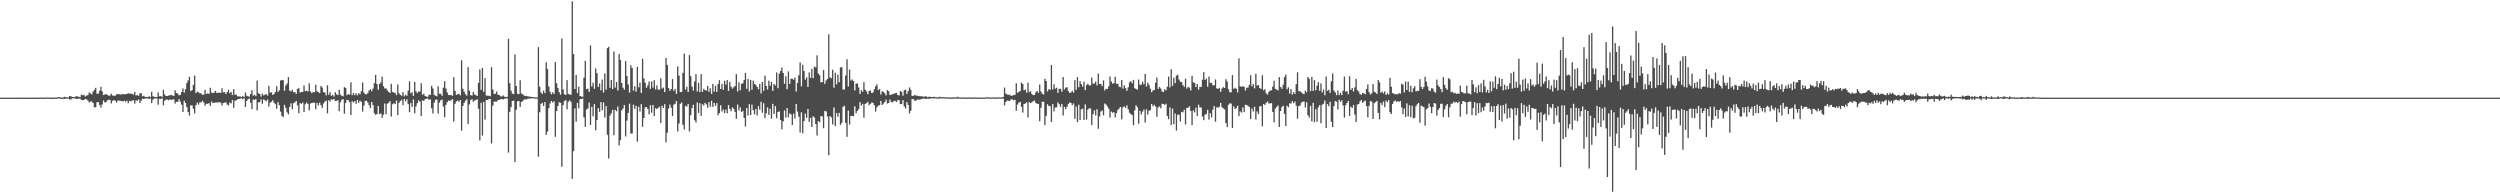 <?xml version="1.0" encoding="UTF-8"?>
<svg xmlns="http://www.w3.org/2000/svg" width="1920" height="150">
  <path d="M0 75.000h1v1.000H0zM1 74.999h1v1.000H1zM2 75.000h1v1.000H2zM3 75.000h1v1.000H3zM4 74.999h1v1.000H4zM5 74.999h1v1.000H5zM6 75.000h1v1.000H6zM7 74.999h1v1.000H7zM8 75.000h1v1.000H8zM9 74.999h1v1.000H9zM10 74.999h1v1.000H10zM11 74.999h1v1.000H11zM12 74.999h1v1.000H12zM13 74.999h1v1.000H13zM14 74.999h1v1.000H14zM15 74.999h1v1.000H15zM16 75.000h1v1.000H16zM17 74.943h1v1.000H17zM18 74.909h1v1.000H18zM19 74.989h1v1.000H19zM20 74.996h1v1.000H20zM21 74.999h1v1.000H21zM22 74.998h1v1.000H22zM23 74.999h1v1.000H23zM24 74.999h1v1.000H24zM25 74.999h1v1.000H25zM26 74.982h1v1.000H26zM27 74.975h1v1.000H27zM28 74.989h1v1.000H28zM29 74.982h1v1.000H29zM30 74.993h1v1.000H30zM31 74.912h1v1.000H31zM32 74.953h1v1.000H32zM33 74.927h1v1.000H33zM34 74.977h1v1.000H34zM35 74.892h1v1.000H35zM36 74.799h1v1.000H36zM37 74.944h1v1.000H37zM38 74.902h1v1.000H38zM39 74.957h1v1.000H39zM40 74.971h1v1.000H40zM41 74.975h1v1.000H41zM42 74.904h1v1.000H42zM43 74.964h1v1.000H43zM44 74.499h1v1.057H44zM45 74.588h1v1.072H45zM46 74.860h1v1.000H46zM47 74.916h1v1.000H47zM48 74.910h1v1.000H48zM49 74.357h1v1.667H49zM50 74.719h1v1.000H50zM51 74.674h1v1.000H51zM52 74.830h1v1.000H52zM53 73.678h1v2.595H53zM54 73.951h1v2.492H54zM55 74.534h1v1.042H55zM56 74.509h1v1.000H56zM57 74.627h1v1.000H57zM58 73.724h1v2.180H58zM59 74.138h1v1.825H59zM60 74.303h1v1.427H60zM61 74.536h1v1.165H61zM62 72.581h1v4.086H62zM63 73.220h1v3.738H63zM64 72.841h1v3.953H64zM65 74.111h1v1.875H65zM66 73.454h1v2.836H66zM67 73.017h1v4.196H67zM68 71.074h1v7.671H68zM69 71.681h1v6.222H69zM70 72.539h1v5.461H70zM71 70.342h1v8.805H71zM72 69.007h1v13.367H72zM73 67.474h1v14.923H73zM74 71.955h1v6.566H74zM75 71.947h1v6.391H75zM76 69.802h1v10.752H76zM77 66.788h1v15.912H77zM78 70.080h1v10.133H78zM79 73.020h1v4.162H79zM80 72.547h1v6.148H80zM81 72.256h1v6.182H81zM82 72.930h1v4.162H82zM83 73.548h1v3.040H83zM84 73.379h1v3.382H84zM85 71.957h1v7.449H85zM86 73.331h1v4.113H86zM87 73.503h1v3.368H87zM88 73.537h1v3.808H88zM89 72.469h1v6.274H89zM90 72.344h1v4.903H90zM91 72.299h1v4.885H91zM92 72.682h1v4.776H92zM93 72.378h1v5.167H93zM94 72.231h1v5.696H94zM95 72.457h1v4.889H95zM96 72.329h1v5.738H96zM97 72.142h1v5.155H97zM98 71.575h1v7.720H98zM99 72.008h1v5.523H99zM100 71.783h1v6.029H100zM101 72.145h1v5.117H101zM102 72.662h1v4.393H102zM103 70.584h1v9.039H103zM104 73.386h1v3.667H104zM105 73.031h1v4.327H105zM106 73.603h1v2.726H106zM107 71.632h1v7.520H107zM108 71.644h1v5.493H108zM109 74.045h1v1.760H109zM110 73.514h1v2.501H110zM111 74.442h1v1.174H111zM112 74.396h1v1.104H112zM113 74.648h1v1.000H113zM114 73.869h1v2.161H114zM115 74.582h1v1.000H115zM116 70.445h1v8.744H116zM117 73.934h1v2.537H117zM118 74.406h1v1.235H118zM119 74.504h1v1.000H119zM120 74.494h1v1.113H120zM121 70.963h1v9.431H121zM122 73.913h1v2.007H122zM123 73.792h1v2.194H123zM124 74.374h1v1.169H124zM125 68.961h1v11.927H125zM126 72.531h1v4.728H126zM127 73.752h1v2.813H127zM128 73.707h1v2.773H128zM129 73.400h1v3.601H129zM130 73.183h1v3.174H130zM131 72.843h1v3.972H131zM132 73.266h1v3.140H132zM133 73.762h1v2.573H133zM134 69.334h1v10.161H134zM135 71.408h1v6.794H135zM136 71.846h1v6.420H136zM137 73.196h1v2.976H137zM138 72.799h1v5.300H138zM139 70.646h1v9.756H139zM140 67.957h1v18.054H140zM141 71.148h1v6.277H141zM142 68.446h1v10.653H142zM143 63.791h1v18.509H143zM144 61.743h1v24.281H144zM145 58.999h1v29.755H145zM146 69.972h1v10.977H146zM147 69.230h1v11.673H147zM148 65.156h1v18.338H148zM149 58.048h1v29.034H149zM150 71.528h1v9.253H150zM151 70.353h1v8.494H151zM152 70.843h1v9.499H152zM153 71.641h1v6.941H153zM154 71.668h1v6.979H154zM155 72.865h1v4.539H155zM156 72.606h1v6.074H156zM157 68.964h1v12.218H157zM158 72.193h1v7.530H158zM159 71.675h1v8.081H159zM160 72.066h1v7.105H160zM161 67.393h1v13.903H161zM162 71.078h1v6.923H162zM163 71.469h1v7.669H163zM164 71.099h1v7.824H164zM165 69.844h1v8.913H165zM166 71.353h1v7.356H166zM167 71.234h1v7.410H167zM168 71.051h1v7.452H168zM169 71.447h1v7.422H169zM170 67.746h1v13.228H170zM171 70.908h1v8.240H171zM172 70.726h1v8.113H172zM173 72.242h1v6.381H173zM174 70.711h1v9.648H174zM175 68.928h1v12.061H175zM176 71.593h1v7.221H176zM177 70.571h1v8.818H177zM178 72.991h1v3.886H178zM179 68.490h1v14.360H179zM180 72.748h1v4.596H180zM181 72.766h1v4.308H181zM182 74.042h1v2.318H182zM183 74.046h1v1.963H183zM184 74.064h1v1.664H184zM185 74.549h1v1.015H185zM186 73.632h1v2.574H186zM187 74.541h1v1.000H187zM188 70.952h1v11.189H188zM189 73.463h1v4.111H189zM190 73.953h1v2.196H190zM191 74.266h1v1.460H191zM192 72.171h1v6.625H192zM193 69.281h1v14.419H193zM194 73.488h1v2.891H194zM195 72.766h1v4.033H195zM196 73.894h1v2.103H196zM197 61.872h1v22.897H197zM198 71.622h1v7.001H198zM199 72.185h1v6.277H199zM200 74.132h1v2.146H200zM201 71.940h1v7.840H201zM202 73.251h1v3.158H202zM203 72.724h1v4.333H203zM204 72.317h1v5.490H204zM205 73.428h1v3.012H205zM206 65.886h1v15.988H206zM207 71.108h1v7.779H207zM208 70.934h1v7.247H208zM209 72.905h1v4.111H209zM210 72.071h1v6.856H210zM211 70.583h1v9.468H211zM212 66.224h1v17.268H212zM213 70.536h1v7.937H213zM214 69.335h1v11.509H214zM215 61.872h1v23.829H215zM216 61.322h1v27.611H216zM217 61.669h1v28.277H217zM218 69.684h1v10.853H218zM219 65.634h1v17.143H219zM220 64.129h1v22.213H220zM221 59.214h1v28.668H221zM222 69.617h1v12.511H222zM223 70.174h1v9.184H223zM224 69.014h1v14.975H224zM225 70.876h1v8.330H225zM226 70.745h1v7.792H226zM227 72.125h1v5.384H227zM228 68.373h1v12.510H228zM229 67.644h1v19.302H229zM230 71.149h1v7.987H230zM231 70.539h1v9.218H231zM232 70.595h1v8.140H232zM233 65.622h1v20.436H233zM234 70.023h1v10.070H234zM235 69.691h1v9.115H235zM236 70.207h1v9.619H236zM237 63.946h1v20.895H237zM238 70.306h1v9.253H238zM239 71.532h1v7.501H239zM240 70.534h1v8.353H240zM241 70.912h1v7.866H241zM242 65.142h1v18.752H242zM243 70.100h1v8.951H243zM244 70.721h1v10.268H244zM245 71.468h1v7.398H245zM246 66.073h1v14.679H246zM247 67.220h1v15.546H247zM248 70.740h1v8.786H248zM249 71.058h1v6.993H249zM250 73.267h1v3.975H250zM251 65.526h1v21.526H251zM252 72.763h1v4.209H252zM253 70.771h1v7.191H253zM254 73.616h1v2.678H254zM255 72.853h1v3.797H255zM256 74.177h1v1.776H256zM257 70.817h1v6.820H257zM258 72.393h1v5.095H258zM259 73.073h1v3.826H259zM260 68.986h1v16.534H260zM261 72.670h1v5.852H261zM262 73.532h1v3.076H262zM263 73.970h1v2.221H263zM264 66.870h1v20.360H264zM265 67.595h1v11.384H265zM266 73.188h1v3.436H266zM267 72.123h1v4.915H267zM268 72.700h1v5.643H268zM269 63.241h1v25.091H269zM270 73.087h1v4.639H270zM271 71.383h1v7.409H271zM272 73.134h1v4.413H272zM273 71.626h1v8.121H273zM274 73.217h1v3.514H274zM275 71.602h1v7.328H275zM276 72.440h1v4.948H276zM277 70.007h1v8.174H277zM278 63.342h1v22.343H278zM279 71.088h1v10.020H279zM280 72.360h1v5.146H280zM281 72.438h1v4.953H281zM282 71.467h1v7.206H282zM283 69.422h1v11.478H283zM284 68.594h1v14.430H284zM285 70.082h1v8.264H285zM286 68.009h1v12.746H286zM287 63.825h1v23.180H287zM288 57.473h1v30.714H288zM289 64.514h1v23.119H289zM290 68.900h1v12.440H290zM291 64.447h1v23.139H291zM292 63.351h1v23.771H292zM293 58.906h1v31.624H293zM294 66.143h1v21.914H294zM295 67.951h1v11.491H295zM296 67.898h1v19.884H296zM297 69.385h1v10.257H297zM298 70.556h1v8.382H298zM299 71.451h1v6.166H299zM300 64.367h1v25.115H300zM301 70.624h1v9.517H301zM302 71.103h1v8.132H302zM303 71.344h1v8.575H303zM304 73.053h1v4.197H304zM305 64.821h1v23.602H305zM306 71.607h1v7.376H306zM307 72.869h1v4.631H307zM308 73.492h1v3.177H308zM309 70.701h1v10.115H309zM310 74.015h1v2.043H310zM311 72.684h1v5.193H311zM312 73.580h1v2.646H312zM313 69.584h1v10.403H313zM314 62.438h1v23.658H314zM315 71.656h1v7.488H315zM316 70.811h1v11.241H316zM317 73.691h1v2.644H317zM318 62.850h1v24.155H318zM319 70.067h1v11.665H319zM320 71.523h1v7.736H320zM321 70.342h1v6.762H321zM322 70.304h1v7.728H322zM323 63.982h1v25.052H323zM324 72.732h1v4.299H324zM325 72.014h1v5.568H325zM326 73.666h1v2.547H326zM327 74.173h1v1.628H327zM328 74.326h1v1.340H328zM329 72.726h1v3.974H329zM330 72.884h1v3.417H330zM331 65.918h1v17.263H331zM332 67.925h1v19.219H332zM333 72.803h1v6.077H333zM334 73.464h1v3.222H334zM335 73.922h1v2.431H335zM336 66.282h1v20.916H336zM337 71.967h1v6.884H337zM338 72.050h1v5.054H338zM339 73.566h1v2.869H339zM340 67.310h1v14.556H340zM341 62.296h1v27.802H341zM342 68.058h1v12.494H342zM343 71.009h1v7.427H343zM344 72.909h1v4.310H344zM345 73.099h1v4.435H345zM346 72.839h1v4.134H346zM347 73.636h1v2.459H347zM348 59.284h1v34.088H348zM349 69.810h1v9.906H349zM350 72.834h1v4.967H350zM351 72.377h1v4.837H351zM352 71.966h1v6.289H352zM353 73.231h1v3.549H353zM354 46.276h1v54.081H354zM355 68.141h1v13.288H355zM356 70.388h1v8.626H356zM357 72.333h1v5.018H357zM358 73.415h1v2.790H358zM359 51.528h1v43.724H359zM360 69.561h1v10.621H360zM361 73.048h1v3.798H361zM362 73.444h1v2.725H362zM363 70.668h1v7.415H363zM364 72.615h1v4.592H364zM365 73.046h1v3.895H365zM366 73.692h1v2.514H366zM367 63.635h1v19.884H367zM368 53.348h1v54.462H368zM369 68.999h1v9.971H369zM370 52.070h1v52.051H370zM371 70.505h1v7.792H371zM372 60.006h1v31.828H372zM373 73.367h1v3.500H373zM374 73.496h1v3.404H374zM375 73.515h1v2.536H375zM376 73.924h1v2.134H376zM377 51.549h1v58.613H377zM378 68.764h1v12.314H378zM379 72.160h1v5.932H379zM380 71.955h1v6.080H380zM381 70.250h1v7.783H381zM382 72.764h1v4.150H382zM383 73.046h1v3.722H383zM384 73.967h1v2.191H384zM385 74.095h1v1.957H385zM386 73.333h1v3.133H386zM387 74.306h1v1.502H387zM388 74.560h1v1.000H388zM389 74.356h1v1.208H389zM390 29.786h1v87.393H390zM391 63.867h1v22.049H391zM392 69.561h1v12.662H392zM393 71.871h1v5.699H393zM394 72.301h1v4.971H394zM395 41.906h1v82.624H395zM396 66.056h1v18.224H396zM397 72.010h1v5.764H397zM398 72.366h1v5.136H398zM399 61.656h1v20.425H399zM400 71.827h1v6.484H400zM401 72.434h1v5.161H401zM402 73.357h1v3.109H402zM403 73.678h1v2.605H403zM404 73.841h1v2.502H404zM405 73.996h1v1.856H405zM406 74.186h1v1.456H406zM407 74.295h1v1.428H407zM408 74.515h1v1.018H408zM409 74.483h1v1.000H409zM410 74.676h1v1.000H410zM411 74.781h1v1.000H411zM412 74.786h1v1.000H412zM413 36.223h1v84.136H413zM414 66.623h1v19.617H414zM415 70.952h1v8.802H415zM416 72.160h1v6.850H416zM417 69.544h1v11.883H417zM418 71.505h1v6.949H418zM419 47.800h1v55.800H419zM420 52.949h1v48.087H420zM421 66.500h1v16.597H421zM422 70.533h1v8.910H422zM423 72.462h1v5.107H423zM424 70.835h1v7.949H424zM425 72.158h1v5.613H425zM426 47.594h1v57.528H426zM427 64.021h1v21.291H427zM428 67.524h1v13.843H428zM429 70.837h1v7.704H429zM430 72.722h1v6.258H430zM431 29.605h1v98.466H431zM432 68.650h1v12.084H432zM433 72.383h1v5.253H433zM434 72.910h1v3.932H434zM435 61.522h1v22.379H435zM436 72.129h1v5.979H436zM437 72.600h1v4.445H437zM438 72.744h1v5.446H438zM439 0.970h1v136.505H439zM440 41.476h1v74.639H440zM441 68.369h1v14.869H441zM442 57.603h1v35.774H442zM443 71.418h1v7.631H443zM444 66.636h1v16.566H444zM445 73.715h1v2.544H445zM446 74.208h1v1.806H446zM447 74.304h1v1.345H447zM448 59.580h1v30.566H448zM449 46.736h1v50.646H449zM450 68.394h1v15.644H450zM451 68.042h1v15.337H451zM452 70.603h1v8.160H452zM453 34.921h1v60.980H453zM454 66.479h1v15.605H454zM455 63.515h1v25.797H455zM456 68.202h1v11.763H456zM457 52.541h1v47.548H457zM458 56.227h1v36.000H458zM459 66.840h1v16.228H459zM460 64.119h1v21.779H460zM461 69.301h1v9.147H461zM462 61.011h1v23.707H462zM463 71.036h1v7.662H463zM464 56.407h1v33.875H464zM465 68.842h1v12.627H465zM466 36.967h1v66.486H466zM467 35.988h1v85.748H467zM468 67.473h1v21.297H468zM469 61.426h1v25.578H469zM470 68.329h1v16.035H470zM471 39.601h1v64.239H471zM472 67.302h1v17.030H472zM473 62.963h1v22.537H473zM474 69.525h1v12.233H474zM475 41.448h1v70.332H475zM476 46.110h1v61.506H476zM477 63.642h1v21.214H477zM478 67.360h1v16.008H478zM479 68.910h1v11.716H479zM480 46.781h1v58.023H480zM481 58.435h1v34.185H481zM482 64.892h1v21.839H482zM483 71.059h1v8.616H483zM484 50.161h1v52.428H484zM485 52.206h1v50.363H485zM486 69.559h1v10.807H486zM487 66.238h1v17.378H487zM488 70.352h1v10.899H488zM489 51.376h1v57.351H489zM490 67.025h1v14.935H490zM491 63.398h1v22.310H491zM492 71.382h1v8.624H492zM493 45.071h1v52.286H493zM494 60.221h1v30.407H494zM495 63.512h1v19.085H495zM496 67.356h1v14.829H496zM497 65.585h1v18.121H497zM498 62.573h1v25.200H498zM499 68.261h1v12.569H499zM500 62.529h1v24.053H500zM501 67.288h1v13.352H501zM502 61.587h1v27.547H502zM503 68.715h1v14.407H503zM504 65.565h1v18.240H504zM505 68.823h1v13.998H505zM506 68.798h1v13.107H506zM507 60.105h1v34.382H507zM508 67.998h1v13.252H508zM509 67.231h1v15.705H509zM510 70.707h1v9.323H510zM511 44.563h1v64.797H511zM512 49.841h1v52.071H512zM513 67.623h1v15.719H513zM514 69.732h1v10.518H514zM515 68.357h1v14.259H515zM516 60.715h1v28.424H516zM517 69.744h1v10.638H517zM518 68.294h1v11.363H518zM519 72.040h1v5.593H519zM520 51.039h1v50.014H520zM521 58.126h1v36.736H521zM522 70.715h1v9.007H522zM523 70.513h1v8.204H523zM524 55.976h1v39.755H524zM525 41.088h1v58.275H525zM526 68.749h1v12.508H526zM527 66.614h1v15.269H527zM528 70.653h1v9.133H528zM529 42.295h1v58.689H529zM530 58.466h1v29.969H530zM531 66.556h1v16.398H531zM532 69.589h1v10.913H532zM533 62.628h1v29.676H533zM534 56.927h1v37.191H534zM535 70.266h1v8.499H535zM536 63.581h1v23.152H536zM537 70.766h1v8.515H537zM538 56.990h1v32.022H538zM539 70.544h1v9.520H539zM540 68.142h1v12.883H540zM541 69.201h1v9.796H541zM542 69.570h1v10.546H542zM543 65.923h1v16.756H543zM544 70.549h1v7.953H544zM545 67.768h1v14.279H545zM546 72.095h1v5.305H546zM547 64.398h1v17.730H547zM548 70.302h1v8.775H548zM549 65.723h1v15.576H549zM550 70.563h1v8.680H550zM551 64.634h1v23.875H551zM552 61.599h1v25.307H552zM553 68.299h1v12.557H553zM554 64.486h1v21.162H554zM555 68.951h1v15.167H555zM556 62.080h1v24.788H556zM557 64.957h1v19.204H557zM558 61.483h1v25.518H558zM559 69.867h1v10.858H559zM560 62.900h1v20.727H560zM561 66.496h1v18.919H561zM562 68.041h1v14.437H562zM563 67.029h1v16.473H563zM564 65.993h1v19.940H564zM565 56.920h1v34.373H565zM566 70.216h1v10.046H566zM567 63.237h1v21.625H567zM568 69.316h1v13.114H568zM569 64.390h1v21.665H569zM570 63.946h1v21.221H570zM571 61.396h1v29.094H571zM572 55.964h1v41.255H572zM573 68.175h1v14.819H573zM574 60.619h1v28.069H574zM575 70.211h1v9.829H575zM576 61.330h1v26.943H576zM577 68.915h1v11.477H577zM578 61.970h1v22.662H578zM579 64.403h1v23.406H579zM580 65.318h1v18.334H580zM581 66.769h1v21.926H581zM582 68.536h1v12.999H582zM583 64.473h1v19.800H583zM584 71.707h1v6.441H584zM585 62.941h1v23.655H585zM586 69.750h1v9.542H586zM587 58.061h1v32.631H587zM588 66.008h1v21.032H588zM589 68.771h1v13.713H589zM590 61.948h1v26.250H590zM591 65.798h1v17.694H591zM592 62.881h1v28.263H592zM593 69.859h1v9.931H593zM594 64.524h1v23.018H594zM595 65.637h1v15.864H595zM596 55.608h1v35.249H596zM597 67.713h1v18.284H597zM598 56.529h1v29.050H598zM599 54.585h1v37.609H599zM600 51.848h1v47.428H600zM601 56.013h1v37.163H601zM602 64.360h1v20.470H602zM603 58.540h1v31.740H603zM604 68.494h1v14.524H604zM605 54.834h1v35.272H605zM606 64.469h1v22.589H606zM607 60.447h1v27.466H607zM608 60.446h1v35.606H608zM609 61.248h1v26.121H609zM610 59.525h1v31.518H610zM611 70.244h1v9.556H611zM612 63.732h1v21.974H612zM613 57.851h1v31.775H613zM614 47.936h1v53.810H614zM615 66.279h1v19.916H615zM616 49.756h1v52.532H616zM617 54.575h1v38.413H617zM618 61.166h1v26.018H618zM619 59.409h1v31.088H619zM620 66.749h1v16.961H620zM621 55.597h1v38.006H621zM622 59.788h1v30.693H622zM623 52.911h1v44.580H623zM624 60.119h1v29.185H624zM625 51.172h1v39.168H625zM626 51.754h1v43.533H626zM627 42.499h1v61.592H627zM628 56.464h1v36.515H628zM629 57.806h1v35.951H629zM630 63.200h1v25.872H630zM631 63.065h1v26.363H631zM632 53.826h1v44.624H632zM633 64.395h1v20.782H633zM634 61.756h1v23.874H634zM635 60.582h1v28.935H635zM636 26.389h1v92.853H636zM637 59.417h1v29.746H637zM638 60.061h1v30.177H638zM639 53.544h1v42.026H639zM640 67.330h1v15.179H640zM641 55.935h1v40.918H641zM642 64.691h1v22.099H642zM643 57.283h1v32.368H643zM644 63.132h1v23.563H644zM645 51.793h1v44.093H645zM646 51.557h1v42.752H646zM647 68.744h1v13.285H647zM648 68.650h1v12.532H648zM649 58.021h1v36.305H649zM650 45.535h1v59.503H650zM651 66.410h1v18.504H651zM652 53.466h1v42.161H652zM653 61.852h1v27.297H653zM654 61.000h1v27.973H654zM655 62.184h1v27.138H655zM656 69.468h1v12.203H656zM657 64.294h1v22.652H657zM658 64.008h1v21.203H658zM659 67.180h1v16.625H659zM660 72.191h1v6.233H660zM661 69.300h1v11.814H661zM662 70.445h1v9.349H662zM663 63.128h1v27.247H663zM664 68.872h1v10.965H664zM665 70.181h1v8.974H665zM666 72.333h1v5.905H666zM667 69.796h1v10.952H667zM668 69.521h1v10.318H668zM669 71.357h1v7.376H669zM670 71.024h1v7.992H670zM671 68.492h1v12.311H671zM672 66.242h1v19.444H672zM673 64.747h1v17.615H673zM674 69.181h1v12.025H674zM675 68.458h1v12.260H675zM676 72.580h1v4.879H676zM677 70.211h1v10.439H677zM678 70.484h1v9.118H678zM679 71.666h1v6.651H679zM680 73.322h1v3.194H680zM681 69.221h1v10.316H681zM682 70.053h1v9.055H682zM683 73.014h1v3.435H683zM684 72.592h1v5.661H684zM685 72.350h1v6.334H685zM686 71.980h1v5.587H686zM687 71.602h1v5.845H687zM688 71.370h1v7.038H688zM689 72.939h1v3.939H689zM690 73.336h1v3.579H690zM691 69.941h1v10.029H691zM692 70.548h1v9.408H692zM693 73.498h1v3.381H693zM694 69.338h1v12.505H694zM695 68.741h1v14.556H695zM696 72.188h1v6.192H696zM697 70.050h1v10.535H697zM698 67.130h1v19.961H698zM699 68.877h1v16.153H699zM700 73.569h1v2.560H700zM701 73.693h1v2.506H701zM702 72.888h1v4.481H702zM703 73.377h1v3.893H703zM704 73.535h1v2.912H704zM705 73.766h1v2.731H705zM706 73.881h1v2.591H706zM707 73.918h1v2.198H707zM708 74.020h1v1.813H708zM709 74.302h1v1.341H709zM710 74.023h1v1.848H710zM711 74.021h1v2.022H711zM712 74.652h1v1.000H712zM713 74.248h1v1.682H713zM714 74.381h1v1.266H714zM715 74.540h1v1.000H715zM716 74.507h1v1.000H716zM717 74.295h1v1.277H717zM718 74.647h1v1.000H718zM719 74.670h1v1.000H719zM720 74.778h1v1.000H720zM721 74.283h1v1.403H721zM722 74.474h1v1.000H722zM723 74.711h1v1.000H723zM724 74.579h1v1.000H724zM725 74.735h1v1.000H725zM726 74.616h1v1.000H726zM727 74.850h1v1.000H727zM728 74.809h1v1.000H728zM729 74.859h1v1.000H729zM730 74.862h1v1.000H730zM731 74.815h1v1.000H731zM732 74.866h1v1.000H732zM733 74.742h1v1.000H733zM734 74.760h1v1.000H734zM735 74.286h1v1.464H735zM736 74.831h1v1.000H736zM737 74.851h1v1.000H737zM738 74.901h1v1.000H738zM739 74.785h1v1.000H739zM740 74.788h1v1.000H740zM741 74.926h1v1.000H741zM742 74.921h1v1.000H742zM743 74.836h1v1.000H743zM744 74.726h1v1.000H744zM745 74.908h1v1.000H745zM746 74.894h1v1.000H746zM747 74.916h1v1.000H747zM748 74.853h1v1.000H748zM749 74.816h1v1.000H749zM750 74.928h1v1.000H750zM751 74.885h1v1.000H751zM752 74.934h1v1.000H752zM753 74.856h1v1.000H753zM754 74.944h1v1.000H754zM755 74.937h1v1.000H755zM756 74.948h1v1.000H756zM757 74.575h1v1.000H757zM758 74.737h1v1.000H758zM759 74.850h1v1.000H759zM760 74.802h1v1.000H760zM761 74.939h1v1.000H761zM762 74.783h1v1.000H762zM763 74.845h1v1.000H763zM764 74.842h1v1.000H764zM765 74.909h1v1.000H765zM766 74.797h1v1.000H766zM767 74.744h1v1.000H767zM768 74.886h1v1.000H768zM769 74.739h1v1.000H769zM770 74.446h1v1.339H770zM771 67.210h1v13.806H771zM772 71.900h1v6.446H772zM773 72.573h1v4.633H773zM774 72.799h1v4.547H774zM775 72.719h1v4.897H775zM776 73.641h1v2.648H776zM777 73.378h1v2.974H777zM778 73.076h1v3.880H778zM779 72.844h1v3.850H779zM780 63.935h1v21.146H780zM781 71.280h1v9.076H781zM782 70.525h1v8.272H782zM783 70.003h1v8.238H783zM784 63.427h1v18.665H784zM785 64.517h1v21.975H785zM786 69.310h1v10.601H786zM787 68.742h1v10.703H787zM788 71.174h1v7.479H788zM789 63.491h1v26.779H789zM790 70.773h1v7.603H790zM791 70.046h1v9.215H791zM792 72.204h1v6.399H792zM793 73.071h1v4.650H793zM794 72.930h1v4.297H794zM795 70.847h1v8.282H795zM796 69.822h1v9.862H796zM797 71.269h1v8.553H797zM798 64.903h1v28.234H798zM799 70.306h1v12.443H799zM800 72.006h1v6.114H800zM801 72.551h1v5.593H801zM802 60.512h1v35.575H802zM803 62.190h1v26.806H803zM804 70.243h1v9.815H804zM805 68.456h1v12.832H805zM806 69.003h1v12.598H806zM807 49.862h1v43.772H807zM808 68.678h1v11.275H808zM809 64.754h1v20.788H809zM810 68.038h1v14.553H810zM811 67.355h1v15.088H811zM812 71.301h1v7.365H812zM813 68.144h1v11.957H813zM814 68.264h1v13.733H814zM815 70.460h1v9.351H815zM816 59.149h1v29.562H816zM817 68.690h1v13.371H817zM818 67.303h1v16.556H818zM819 67.018h1v14.947H819zM820 69.992h1v9.846H820zM821 71.366h1v7.398H821zM822 71.004h1v8.070H822zM823 69.724h1v11.043H823zM824 71.099h1v8.347H824zM825 61.529h1v29.708H825zM826 68.957h1v12.839H826zM827 59.226h1v34.551H827zM828 66.955h1v13.505H828zM829 62.340h1v29.840H829zM830 64.656h1v19.306H830zM831 66.548h1v16.912H831zM832 62.792h1v29.338H832zM833 69.154h1v11.030H833zM834 65.416h1v26.404H834zM835 64.268h1v19.946H835zM836 65.549h1v17.555H836zM837 65.575h1v17.783H837zM838 59.474h1v36.636H838zM839 64.263h1v23.368H839zM840 64.080h1v20.703H840zM841 62.639h1v26.014H841zM842 65.602h1v18.317H842zM843 56.406h1v42.480H843zM844 64.440h1v24.946H844zM845 64.391h1v21.263H845zM846 66.186h1v18.637H846zM847 61.736h1v26.887H847zM848 69.480h1v10.043H848zM849 68.171h1v12.137H849zM850 68.343h1v13.422H850zM851 66.233h1v17.188H851zM852 58.658h1v31.586H852zM853 62.579h1v23.152H853zM854 64.261h1v22.256H854zM855 63.838h1v22.332H855zM856 58.932h1v31.339H856zM857 64.341h1v22.537H857zM858 64.354h1v20.071H858zM859 66.510h1v16.841H859zM860 67.020h1v15.112H860zM861 61.414h1v30.268H861zM862 68.037h1v14.329H862zM863 65.459h1v16.252H863zM864 67.761h1v15.134H864zM865 69.681h1v11.243H865zM866 66.996h1v16.990H866zM867 63.267h1v23.377H867zM868 62.260h1v25.375H868zM869 63.967h1v24.430H869zM870 61.331h1v34.890H870zM871 67.727h1v17.019H871zM872 68.371h1v12.476H872zM873 68.933h1v13.391H873zM874 61.087h1v33.956H874zM875 65.111h1v19.960H875zM876 65.020h1v22.968H876zM877 62.704h1v23.130H877zM878 64.707h1v19.439H878zM879 56.807h1v37.288H879zM880 66.439h1v17.532H880zM881 63.498h1v24.499H881zM882 65.171h1v19.903H882zM883 68.111h1v16.356H883zM884 70.797h1v9.004H884zM885 69.446h1v12.167H885zM886 69.100h1v11.366H886zM887 63.474h1v18.340H887zM888 59.537h1v30.093H888zM889 68.309h1v14.209H889zM890 66.812h1v14.955H890zM891 68.004h1v15.161H891zM892 70.263h1v9.391H892zM893 70.702h1v9.121H893zM894 68.531h1v12.067H894zM895 69.465h1v10.226H895zM896 66.620h1v22.527H896zM897 58.792h1v32.744H897zM898 67.106h1v15.361H898zM899 53.132h1v42.862H899zM900 65.907h1v17.519H900zM901 59.655h1v35.749H901zM902 63.872h1v23.305H902zM903 58.119h1v42.159H903zM904 57.406h1v30.805H904zM905 61.078h1v26.895H905zM906 62.762h1v30.524H906zM907 63.008h1v22.874H907zM908 65.374h1v20.947H908zM909 66.649h1v17.631H909zM910 60.425h1v35.145H910zM911 68.071h1v14.852H911zM912 66.648h1v16.075H912zM913 67.398h1v14.240H913zM914 69.433h1v15.763H914zM915 58.191h1v37.931H915zM916 63.302h1v21.533H916zM917 63.629h1v22.701H917zM918 66.865h1v15.824H918zM919 64.570h1v24.446H919zM920 68.929h1v11.460H920zM921 66.725h1v15.627H921zM922 66.808h1v15.823H922zM923 61.193h1v28.284H923zM924 55.406h1v36.918H924zM925 61.360h1v26.754H925zM926 60.373h1v27.054H926zM927 66.593h1v17.718H927zM928 58.824h1v33.043H928zM929 63.639h1v23.296H929zM930 63.725h1v26.476H930zM931 65.530h1v18.715H931zM932 65.490h1v15.988H932zM933 60.965h1v32.493H933zM934 67.851h1v14.516H934zM935 68.301h1v14.440H935zM936 67.507h1v14.472H936zM937 70.530h1v8.510H937zM938 67.946h1v14.334H938zM939 66.912h1v16.339H939zM940 67.576h1v16.373H940zM941 60.826h1v33.540H941zM942 62.634h1v34.956H942zM943 68.477h1v12.003H943zM944 70.811h1v8.564H944zM945 70.839h1v8.745H945zM946 57.719h1v40.511H946zM947 68.264h1v13.339H947zM948 67.392h1v16.348H948zM949 68.222h1v14.742H949zM950 70.911h1v10.280H950zM951 44.869h1v44.346H951zM952 66.228h1v19.328H952zM953 66.700h1v19.771H953zM954 66.136h1v16.329H954zM955 66.760h1v19.290H955zM956 69.501h1v10.916H956zM957 67.400h1v13.234H957zM958 67.207h1v14.093H958zM959 65.126h1v17.009H959zM960 57.780h1v33.671H960zM961 66.279h1v17.049H961zM962 64.530h1v21.121H962zM963 67.833h1v14.126H963zM964 56.671h1v35.112H964zM965 65.750h1v19.858H965zM966 65.293h1v22.254H966zM967 67.535h1v14.162H967zM968 68.285h1v13.156H968zM969 57.817h1v39.162H969zM970 69.359h1v10.515H970zM971 68.496h1v12.142H971zM972 71.696h1v7.256H972zM973 72.619h1v5.329H973zM974 70.445h1v9.069H974zM975 69.597h1v9.759H975zM976 69.324h1v9.878H976zM977 66.496h1v19.480H977zM978 62.021h1v31.932H978zM979 68.248h1v15.099H979zM980 68.822h1v13.316H980zM981 69.417h1v11.589H981zM982 59.164h1v38.330H982zM983 66.745h1v18.551H983zM984 68.193h1v14.079H984zM985 65.070h1v16.115H985zM986 59.234h1v28.207H986zM987 57.255h1v39.491H987zM988 68.568h1v12.701H988zM989 67.048h1v15.329H989zM990 71.903h1v7.437H990zM991 68.428h1v11.080H991zM992 72.694h1v4.962H992zM993 70.686h1v8.619H993zM994 72.130h1v5.852H994zM995 64.592h1v16.559H995zM996 55.485h1v35.653H996zM997 70.049h1v11.394H997zM998 70.064h1v10.930H998zM999 70.972h1v7.806H999zM1000 71.848h1v6.297H1000zM1001 72.272h1v5.713H1001zM1002 69.596h1v12.976H1002zM1003 70.837h1v7.726H1003zM1004 59.118h1v29.459H1004zM1005 60.543h1v29.711H1005zM1006 70.059h1v11.273H1006zM1007 59.091h1v34.118H1007zM1008 69.875h1v9.148H1008zM1009 61.512h1v32.310H1009zM1010 69.319h1v14.569H1010zM1011 65.787h1v27.692H1011zM1012 63.100h1v19.357H1012zM1013 69.674h1v11.063H1013zM1014 64.029h1v30.651H1014zM1015 70.987h1v9.462H1015zM1016 68.781h1v10.910H1016zM1017 73.152h1v3.992H1017zM1018 58.732h1v39.605H1018zM1019 69.738h1v10.240H1019zM1020 68.918h1v12.626H1020zM1021 71.315h1v6.861H1021zM1022 62.463h1v31.046H1022zM1023 56.382h1v41.225H1023zM1024 69.568h1v11.874H1024zM1025 71.002h1v6.628H1025zM1026 73.119h1v4.989H1026zM1027 69.533h1v14.477H1027zM1028 72.992h1v3.668H1028zM1029 71.222h1v6.944H1029zM1030 73.026h1v4.047H1030zM1031 69.650h1v11.316H1031zM1032 58.783h1v31.541H1032zM1033 70.381h1v10.370H1033zM1034 70.035h1v9.081H1034zM1035 72.332h1v5.200H1035zM1036 58.534h1v30.496H1036zM1037 69.092h1v12.810H1037zM1038 67.609h1v15.296H1038zM1039 70.226h1v10.450H1039zM1040 67.132h1v20.846H1040zM1041 60.546h1v33.107H1041zM1042 69.346h1v10.993H1042zM1043 70.344h1v9.512H1043zM1044 72.314h1v5.566H1044zM1045 72.775h1v4.032H1045zM1046 71.435h1v7.512H1046zM1047 71.699h1v6.323H1047zM1048 72.463h1v4.818H1048zM1049 68.285h1v13.182H1049zM1050 64.867h1v25.298H1050zM1051 70.751h1v10.499H1051zM1052 72.561h1v5.038H1052zM1053 71.682h1v6.343H1053zM1054 64.562h1v26.771H1054zM1055 70.471h1v8.765H1055zM1056 70.996h1v7.401H1056zM1057 72.116h1v5.341H1057zM1058 61.380h1v25.341H1058zM1059 63.238h1v28.403H1059zM1060 71.216h1v7.730H1060zM1061 70.361h1v10.272H1061zM1062 71.748h1v6.304H1062zM1063 70.121h1v12.127H1063zM1064 72.898h1v4.341H1064zM1065 71.660h1v6.838H1065zM1066 72.594h1v4.282H1066zM1067 59.773h1v26.394H1067zM1068 66.560h1v20.997H1068zM1069 71.479h1v8.453H1069zM1070 71.827h1v6.095H1070zM1071 72.484h1v4.676H1071zM1072 72.254h1v5.911H1072zM1073 72.518h1v5.218H1073zM1074 71.505h1v6.712H1074zM1075 71.931h1v5.631H1075zM1076 64.261h1v18.223H1076zM1077 65.016h1v22.676H1077zM1078 71.025h1v12.303H1078zM1079 62.616h1v27.176H1079zM1080 69.119h1v10.310H1080zM1081 62.716h1v26.796H1081zM1082 70.548h1v10.325H1082zM1083 65.863h1v24.130H1083zM1084 70.816h1v10.344H1084zM1085 67.796h1v23.183H1085zM1086 66.217h1v24.223H1086zM1087 70.159h1v11.459H1087zM1088 69.847h1v10.162H1088zM1089 69.742h1v9.287H1089zM1090 60.821h1v33.445H1090zM1091 66.711h1v14.477H1091zM1092 68.415h1v13.284H1092zM1093 66.794h1v15.476H1093zM1094 58.979h1v37.512H1094zM1095 62.710h1v21.188H1095zM1096 66.377h1v16.718H1096zM1097 69.456h1v10.075H1097zM1098 69.994h1v12.088H1098zM1099 67.769h1v19.239H1099zM1100 67.998h1v14.116H1100zM1101 70.411h1v8.671H1101zM1102 71.230h1v8.360H1102zM1103 61.112h1v27.767H1103zM1104 65.552h1v18.867H1104zM1105 66.863h1v16.182H1105zM1106 68.368h1v11.418H1106zM1107 70.761h1v8.834H1107zM1108 59.232h1v30.650H1108zM1109 65.062h1v18.887H1109zM1110 67.758h1v13.427H1110zM1111 68.955h1v10.937H1111zM1112 60.005h1v30.112H1112zM1113 60.924h1v21.514H1113zM1114 70.786h1v8.872H1114zM1115 70.474h1v9.041H1115zM1116 71.619h1v6.458H1116zM1117 71.213h1v7.591H1117zM1118 72.138h1v6.126H1118zM1119 71.614h1v7.573H1119zM1120 72.095h1v5.892H1120zM1121 65.720h1v23.900H1121zM1122 70.535h1v9.461H1122zM1123 70.997h1v6.557H1123zM1124 71.663h1v6.274H1124zM1125 71.693h1v6.705H1125zM1126 65.758h1v21.979H1126zM1127 71.553h1v6.892H1127zM1128 71.902h1v6.054H1128zM1129 72.472h1v5.597H1129zM1130 61.458h1v27.027H1130zM1131 64.743h1v18.280H1131zM1132 70.836h1v7.538H1132zM1133 67.092h1v21.645H1133zM1134 71.577h1v7.667H1134zM1135 65.322h1v21.562H1135zM1136 70.653h1v8.488H1136zM1137 63.995h1v22.196H1137zM1138 70.992h1v11.545H1138zM1139 61.278h1v23.690H1139zM1140 66.375h1v15.329H1140zM1141 70.940h1v8.103H1141zM1142 69.083h1v10.244H1142zM1143 71.397h1v7.424H1143zM1144 62.450h1v23.433H1144zM1145 70.163h1v11.396H1145zM1146 62.680h1v23.345H1146zM1147 67.442h1v13.934H1147zM1148 58.605h1v39.945H1148zM1149 68.496h1v12.899H1149zM1150 64.464h1v15.556H1150zM1151 59.701h1v32.471H1151zM1152 66.301h1v14.745H1152zM1153 60.668h1v32.670H1153zM1154 69.399h1v11.366H1154zM1155 65.062h1v22.184H1155zM1156 68.943h1v10.696H1156zM1157 66.105h1v24.982H1157zM1158 68.469h1v14.898H1158zM1159 64.026h1v26.366H1159zM1160 56.219h1v26.721H1160zM1161 68.047h1v15.941H1161zM1162 55.021h1v52.734H1162zM1163 67.445h1v15.381H1163zM1164 62.766h1v25.750H1164zM1165 67.363h1v15.711H1165zM1166 45.090h1v61.875H1166zM1167 64.990h1v31.555H1167zM1168 70.351h1v8.851H1168zM1169 61.141h1v25.775H1169zM1170 69.677h1v10.799H1170zM1171 60.296h1v29.499H1171zM1172 67.933h1v13.854H1172zM1173 64.011h1v21.898H1173zM1174 69.475h1v11.001H1174zM1175 60.780h1v30.955H1175zM1176 65.628h1v17.219H1176zM1177 64.917h1v18.174H1177zM1178 66.598h1v17.216H1178zM1179 65.169h1v18.303H1179zM1180 48.186h1v51.544H1180zM1181 64.617h1v21.953H1181zM1182 56.639h1v37.359H1182zM1183 66.491h1v19.771H1183zM1184 48.891h1v59.679H1184zM1185 64.297h1v23.947H1185zM1186 62.561h1v24.700H1186zM1187 58.784h1v33.734H1187zM1188 67.713h1v12.177H1188zM1189 61.569h1v26.834H1189zM1190 68.655h1v13.478H1190zM1191 65.661h1v17.603H1191zM1192 70.317h1v9.658H1192zM1193 61.147h1v34.117H1193zM1194 67.402h1v15.545H1194zM1195 61.538h1v27.150H1195zM1196 69.413h1v12.299H1196zM1197 58.091h1v35.888H1197zM1198 38.459h1v89.858H1198zM1199 68.757h1v12.145H1199zM1200 28.421h1v78.441H1200zM1201 69.472h1v11.550H1201zM1202 44.618h1v60.660H1202zM1203 58.032h1v30.155H1203zM1204 57.303h1v41.414H1204zM1205 57.809h1v37.577H1205zM1206 66.522h1v16.471H1206zM1207 47.803h1v51.788H1207zM1208 69.350h1v10.365H1208zM1209 53.107h1v39.403H1209zM1210 67.767h1v14.927H1210zM1211 52.402h1v40.748H1211zM1212 65.721h1v17.500H1212zM1213 66.161h1v23.317H1213zM1214 63.245h1v22.087H1214zM1215 68.352h1v13.362H1215zM1216 36.240h1v78.015H1216zM1217 64.820h1v19.392H1217zM1218 45.100h1v60.082H1218zM1219 63.077h1v22.155H1219zM1220 26.682h1v102.738H1220zM1221 62.496h1v26.314H1221zM1222 25.283h1v85.901H1222zM1223 52.533h1v45.426H1223zM1224 57.016h1v33.679H1224zM1225 52.683h1v51.897H1225zM1226 69.161h1v12.142H1226zM1227 61.464h1v33.059H1227zM1228 67.237h1v14.929H1228zM1229 61.895h1v35.648H1229zM1230 64.704h1v18.602H1230zM1231 57.800h1v34.695H1231zM1232 67.019h1v15.384H1232zM1233 32.369h1v66.217H1233zM1234 52.254h1v83.687H1234zM1235 61.632h1v25.458H1235zM1236 40.213h1v64.688H1236zM1237 63.202h1v21.251H1237zM1238 20.264h1v126.965H1238zM1239 57.588h1v28.629H1239zM1240 33.085h1v79.141H1240zM1241 39.943h1v62.723H1241zM1242 62.357h1v27.857H1242zM1243 35.385h1v78.216H1243zM1244 68.722h1v13.948H1244zM1245 49.010h1v49.235H1245zM1246 65.952h1v17.785H1246zM1247 54.484h1v41.319H1247zM1248 65.126h1v21.495H1248zM1249 65.134h1v20.296H1249zM1250 64.449h1v19.400H1250zM1251 56.186h1v31.166H1251zM1252 42.650h1v63.360H1252zM1253 59.812h1v28.013H1253zM1254 46.475h1v52.685H1254zM1255 67.701h1v16.265H1255zM1256 23.833h1v106.784H1256zM1257 63.222h1v24.144H1257zM1258 32.860h1v80.215H1258zM1259 58.229h1v31.741H1259zM1260 51.132h1v52.191H1260zM1261 56.411h1v42.195H1261zM1262 68.660h1v13.261H1262zM1263 64.633h1v19.768H1263zM1264 68.485h1v14.565H1264zM1265 56.922h1v38.625H1265zM1266 65.227h1v20.186H1266zM1267 62.475h1v23.346H1267zM1268 67.736h1v15.726H1268zM1269 43.783h1v55.262H1269zM1270 52.061h1v34.635H1270zM1271 67.418h1v15.080H1271zM1272 44.848h1v52.595H1272zM1273 65.418h1v19.450H1273zM1274 49.860h1v53.776H1274zM1275 65.335h1v21.011H1275zM1276 33.054h1v80.898H1276zM1277 63.281h1v26.343H1277zM1278 34.766h1v84.201H1278zM1279 40.661h1v64.384H1279zM1280 68.036h1v13.960H1280zM1281 49.853h1v52.257H1281zM1282 67.790h1v13.901H1282zM1283 57.779h1v34.090H1283zM1284 64.916h1v19.536H1284zM1285 65.836h1v18.323H1285zM1286 67.772h1v16.402H1286zM1287 65.887h1v25.097H1287zM1288 59.717h1v24.508H1288zM1289 62.423h1v22.740H1289zM1290 46.733h1v49.595H1290zM1291 65.149h1v18.490H1291zM1292 43.228h1v71.798H1292zM1293 66.761h1v17.691H1293zM1294 43.091h1v56.662H1294zM1295 67.222h1v17.986H1295zM1296 51.549h1v54.453H1296zM1297 64.793h1v19.044H1297zM1298 66.116h1v17.182H1298zM1299 56.600h1v33.847H1299zM1300 67.909h1v15.658H1300zM1301 63.609h1v27.181H1301zM1302 67.325h1v16.161H1302zM1303 62.893h1v24.126H1303zM1304 67.982h1v13.305H1304zM1305 60.585h1v38.713H1305zM1306 68.271h1v14.840H1306zM1307 66.834h1v19.889H1307zM1308 66.184h1v19.023H1308zM1309 66.597h1v16.441H1309zM1310 53.055h1v52.176H1310zM1311 67.151h1v16.557H1311zM1312 57.308h1v31.961H1312zM1313 67.574h1v14.339H1313zM1314 60.313h1v37.691H1314zM1315 61.040h1v30.906H1315zM1316 67.773h1v14.150H1316zM1317 55.728h1v33.381H1317zM1318 64.186h1v20.153H1318zM1319 61.904h1v29.311H1319zM1320 65.261h1v19.233H1320zM1321 66.085h1v17.177H1321zM1322 67.921h1v16.954H1322zM1323 57.910h1v33.090H1323zM1324 63.565h1v22.900H1324zM1325 65.678h1v19.776H1325zM1326 63.501h1v22.053H1326zM1327 68.365h1v13.513H1327zM1328 59.231h1v42.650H1328zM1329 67.178h1v15.934H1329zM1330 66.049h1v18.833H1330zM1331 68.688h1v11.600H1331zM1332 65.056h1v21.548H1332zM1333 65.659h1v14.355H1333zM1334 69.041h1v13.281H1334zM1335 65.813h1v17.995H1335zM1336 66.338h1v23.232H1336zM1337 64.429h1v25.074H1337zM1338 66.409h1v15.966H1338zM1339 61.824h1v24.714H1339zM1340 66.878h1v15.442H1340zM1341 62.515h1v27.211H1341zM1342 66.961h1v14.800H1342zM1343 63.931h1v22.286H1343zM1344 65.853h1v17.732H1344zM1345 67.871h1v14.151H1345zM1346 64.264h1v24.564H1346zM1347 69.154h1v12.202H1347zM1348 65.343h1v21.530H1348zM1349 70.042h1v10.274H1349zM1350 63.453h1v23.443H1350zM1351 68.500h1v12.860H1351zM1352 68.106h1v14.814H1352zM1353 64.594h1v20.919H1353zM1354 68.404h1v14.488H1354zM1355 61.573h1v24.820H1355zM1356 68.469h1v13.738H1356zM1357 69.060h1v12.197H1357zM1358 69.254h1v13.133H1358zM1359 62.325h1v23.192H1359zM1360 69.258h1v11.779H1360zM1361 66.278h1v17.273H1361zM1362 65.406h1v19.453H1362zM1363 67.517h1v15.127H1363zM1364 63.979h1v29.744H1364zM1365 69.267h1v14.234H1365zM1366 66.171h1v20.181H1366zM1367 68.572h1v12.148H1367zM1368 64.737h1v24.080H1368zM1369 70.489h1v8.498H1369zM1370 68.209h1v15.146H1370zM1371 65.732h1v16.125H1371zM1372 68.024h1v14.055H1372zM1373 64.876h1v22.785H1373zM1374 67.702h1v15.993H1374zM1375 64.318h1v18.952H1375zM1376 69.214h1v13.516H1376zM1377 62.596h1v28.883H1377zM1378 68.147h1v12.046H1378zM1379 63.289h1v20.496H1379zM1380 63.260h1v23.255H1380zM1381 61.454h1v22.241H1381zM1382 61.484h1v29.989H1382zM1383 68.826h1v12.332H1383zM1384 65.446h1v18.347H1384zM1385 67.689h1v14.581H1385zM1386 65.909h1v16.093H1386zM1387 68.279h1v13.745H1387zM1388 68.401h1v15.189H1388zM1389 67.716h1v15.492H1389zM1390 64.982h1v19.225H1390zM1391 65.892h1v21.780H1391zM1392 65.831h1v17.724H1392zM1393 67.087h1v16.618H1393zM1394 66.233h1v18.415H1394zM1395 62.260h1v23.374H1395zM1396 67.082h1v16.386H1396zM1397 64.049h1v21.350H1397zM1398 62.096h1v22.262H1398zM1399 65.437h1v22.009H1399zM1400 62.348h1v25.929H1400zM1401 68.934h1v12.533H1401zM1402 65.951h1v15.320H1402zM1403 70.272h1v9.533H1403zM1404 67.294h1v14.767H1404zM1405 69.575h1v11.307H1405zM1406 69.285h1v11.250H1406zM1407 68.482h1v13.701H1407zM1408 69.364h1v12.822H1408zM1409 68.182h1v14.717H1409zM1410 68.556h1v13.203H1410zM1411 68.060h1v14.947H1411zM1412 68.168h1v13.376H1412zM1413 67.594h1v16.121H1413zM1414 69.590h1v11.683H1414zM1415 68.225h1v13.172H1415zM1416 68.148h1v14.260H1416zM1417 67.815h1v12.599H1417zM1418 69.234h1v12.582H1418zM1419 70.877h1v8.326H1419zM1420 71.282h1v6.943H1420zM1421 72.199h1v5.802H1421zM1422 70.919h1v8.114H1422zM1423 71.823h1v6.029H1423zM1424 71.793h1v5.851H1424zM1425 71.543h1v6.886H1425zM1426 68.401h1v13.997H1426zM1427 70.171h1v9.499H1427zM1428 71.555h1v7.345H1428zM1429 71.919h1v6.131H1429zM1430 71.552h1v6.643H1430zM1431 71.407h1v6.603H1431zM1432 71.274h1v7.421H1432zM1433 70.620h1v8.198H1433zM1434 69.567h1v11.218H1434zM1435 69.079h1v9.833H1435zM1436 70.438h1v9.043H1436zM1437 70.963h1v7.497H1437zM1438 71.787h1v7.910H1438zM1439 72.901h1v4.538H1439zM1440 71.752h1v7.304H1440zM1441 72.938h1v4.111H1441zM1442 71.275h1v7.643H1442zM1443 72.699h1v5.109H1443zM1444 71.984h1v8.069H1444zM1445 71.925h1v5.880H1445zM1446 72.275h1v6.169H1446zM1447 72.851h1v4.558H1447zM1448 73.066h1v3.636H1448zM1449 71.528h1v9.245H1449zM1450 72.863h1v4.210H1450zM1451 71.227h1v7.149H1451zM1452 72.223h1v5.118H1452zM1453 71.182h1v8.273H1453zM1454 72.344h1v5.021H1454zM1455 73.032h1v3.588H1455zM1456 73.620h1v2.919H1456zM1457 73.107h1v3.944H1457zM1458 72.827h1v4.514H1458zM1459 73.842h1v2.326H1459zM1460 73.367h1v3.311H1460zM1461 72.956h1v3.721H1461zM1462 71.191h1v7.091H1462zM1463 72.615h1v4.664H1463zM1464 73.202h1v3.604H1464zM1465 73.187h1v3.571H1465zM1466 73.238h1v3.286H1466zM1467 71.905h1v5.678H1467zM1468 72.707h1v4.184H1468zM1469 72.461h1v4.808H1469zM1470 73.852h1v2.386H1470zM1471 71.247h1v7.328H1471zM1472 73.025h1v4.055H1472zM1473 73.543h1v2.603H1473zM1474 73.730h1v2.606H1474zM1475 74.192h1v1.594H1475zM1476 73.982h1v2.014H1476zM1477 74.235h1v1.540H1477zM1478 73.870h1v2.016H1478zM1479 74.023h1v1.896H1479zM1480 71.850h1v6.310H1480zM1481 73.786h1v2.522H1481zM1482 74.051h1v2.134H1482zM1483 73.675h1v2.350H1483zM1484 73.944h1v1.866H1484zM1485 72.845h1v5.269H1485zM1486 73.950h1v1.946H1486zM1487 73.897h1v2.170H1487zM1488 73.908h1v2.259H1488zM1489 72.554h1v4.946H1489zM1490 73.555h1v2.769H1490zM1491 74.157h1v1.879H1491zM1492 73.951h1v1.580H1492zM1493 73.551h1v3.318H1493zM1494 74.382h1v1.162H1494zM1495 74.574h1v1.000H1495zM1496 74.152h1v1.681H1496zM1497 74.422h1v1.012H1497zM1498 72.722h1v4.408H1498zM1499 74.288h1v1.622H1499zM1500 74.377h1v1.263H1500zM1501 74.407h1v1.115H1501zM1502 74.510h1v1.000H1502zM1503 74.492h1v1.000H1503zM1504 74.546h1v1.000H1504zM1505 74.466h1v1.189H1505zM1506 74.295h1v1.350H1506zM1507 73.423h1v2.994H1507zM1508 74.366h1v1.524H1508zM1509 73.703h1v2.800H1509zM1510 73.629h1v3.087H1510zM1511 73.279h1v3.099H1511zM1512 73.720h1v2.879H1512zM1513 74.560h1v1.025H1513zM1514 73.932h1v2.763H1514zM1515 74.543h1v1.000H1515zM1516 73.818h1v2.927H1516zM1517 74.376h1v1.223H1517zM1518 74.450h1v1.063H1518zM1519 74.763h1v1.000H1519zM1520 73.719h1v2.133H1520zM1521 73.591h1v3.406H1521zM1522 74.677h1v1.000H1522zM1523 74.515h1v1.044H1523zM1524 74.762h1v1.000H1524zM1525 73.609h1v3.101H1525zM1526 74.540h1v1.000H1526zM1527 74.765h1v1.000H1527zM1528 74.839h1v1.000H1528zM1529 73.980h1v2.059H1529zM1530 74.837h1v1.000H1530zM1531 74.938h1v1.000H1531zM1532 74.650h1v1.000H1532zM1533 74.887h1v1.000H1533zM1534 73.923h1v2.094H1534zM1535 74.740h1v1.000H1535zM1536 74.493h1v1.000H1536zM1537 74.863h1v1.000H1537zM1538 74.185h1v1.640H1538zM1539 74.068h1v1.878H1539zM1540 74.615h1v1.000H1540zM1541 74.586h1v1.000H1541zM1542 74.906h1v1.000H1542zM1543 74.034h1v2.164H1543zM1544 74.782h1v1.000H1544zM1545 74.700h1v1.000H1545zM1546 74.846h1v1.000H1546zM1547 74.863h1v1.000H1547zM1548 74.933h1v1.000H1548zM1549 74.959h1v1.000H1549zM1550 74.841h1v1.000H1550zM1551 74.936h1v1.000H1551zM1552 74.448h1v1.534H1552zM1553 74.816h1v1.000H1553zM1554 74.892h1v1.000H1554zM1555 74.935h1v1.000H1555zM1556 74.735h1v1.000H1556zM1557 74.415h1v1.503H1557zM1558 74.869h1v1.000H1558zM1559 74.779h1v1.000H1559zM1560 74.932h1v1.000H1560zM1561 74.331h1v1.464H1561zM1562 74.731h1v1.000H1562zM1563 74.789h1v1.000H1563zM1564 74.940h1v1.000H1564zM1565 74.745h1v1.000H1565zM1566 74.899h1v1.000H1566zM1567 74.954h1v1.000H1567zM1568 74.989h1v1.000H1568zM1569 74.987h1v1.000H1569zM1570 74.990h1v1.000H1570zM1571 74.991h1v1.000H1571zM1572 74.992h1v1.000H1572zM1573 74.991h1v1.000H1573zM1574 74.992h1v1.000H1574zM1575 74.994h1v1.000H1575zM1576 74.995h1v1.000H1576zM1577 74.995h1v1.000H1577zM1578 74.996h1v1.000H1578zM1579 74.996h1v1.000H1579zM1580 74.997h1v1.000H1580zM1581 74.997h1v1.000H1581zM1582 74.997h1v1.000H1582zM1583 74.997h1v1.000H1583zM1584 74.998h1v1.000H1584zM1585 74.998h1v1.000H1585zM1586 74.998h1v1.000H1586zM1587 74.998h1v1.000H1587zM1588 74.998h1v1.000H1588zM1589 74.999h1v1.000H1589zM1590 74.999h1v1.000H1590zM1591 74.999h1v1.000H1591zM1592 74.999h1v1.000H1592zM1593 74.999h1v1.000H1593zM1594 74.999h1v1.000H1594zM1595 74.999h1v1.000H1595zM1596 74.999h1v1.000H1596zM1597 74.999h1v1.000H1597zM1598 74.999h1v1.000H1598zM1599 74.999h1v1.000H1599zM1600 74.999h1v1.000H1600zM1601 74.999h1v1.000H1601zM1602 74.999h1v1.000H1602zM1603 74.999h1v1.000H1603zM1604 74.999h1v1.000H1604zM1605 74.999h1v1.000H1605zM1606 74.999h1v1.000H1606zM1607 74.999h1v1.000H1607zM1608 75.000h1v1.000H1608zM1609 74.999h1v1.000H1609zM1610 75.000h1v1.000H1610zM1611 75.000h1v1.000H1611zM1612 74.999h1v1.000H1612zM1613 75.000h1v1.000H1613zM1614 75.000h1v1.000H1614zM1615 74.999h1v1.000H1615zM1616 74.999h1v1.000H1616zM1617 75.000h1v1.000H1617zM1618 75.000h1v1.000H1618zM1619 75.000h1v1.000H1619zM1620 74.999h1v1.000H1620zM1621 74.999h1v1.000H1621zM1622 74.999h1v1.000H1622zM1623 74.999h1v1.000H1623zM1624 75.000h1v1.000H1624zM1625 74.999h1v1.000H1625zM1626 74.999h1v1.000H1626zM1627 74.999h1v1.000H1627zM1628 74.999h1v1.000H1628zM1629 74.999h1v1.000H1629zM1630 75.000h1v1.000H1630zM1631 75.000h1v1.000H1631zM1632 74.999h1v1.000H1632zM1633 74.999h1v1.000H1633zM1634 75.000h1v1.000H1634zM1635 74.999h1v1.000H1635zM1636 74.999h1v1.000H1636zM1637 74.999h1v1.000H1637zM1638 74.999h1v1.000H1638zM1639 74.999h1v1.000H1639zM1640 74.999h1v1.000H1640zM1641 74.999h1v1.000H1641zM1642 74.999h1v1.000H1642zM1643 75.000h1v1.000H1643zM1644 74.999h1v1.000H1644zM1645 74.999h1v1.000H1645zM1646 74.999h1v1.000H1646zM1647 75.000h1v1.000H1647zM1648 74.999h1v1.000H1648zM1649 75.000h1v1.000H1649zM1650 74.999h1v1.000H1650zM1651 74.999h1v1.000H1651zM1652 75.000h1v1.000H1652zM1653 74.999h1v1.000H1653zM1654 74.999h1v1.000H1654zM1655 74.999h1v1.000H1655zM1656 74.999h1v1.000H1656zM1657 74.999h1v1.000H1657zM1658 74.999h1v1.000H1658zM1659 74.999h1v1.000H1659zM1660 75.000h1v1.000H1660zM1661 74.999h1v1.000H1661zM1662 74.999h1v1.000H1662zM1663 74.999h1v1.000H1663zM1664 75.000h1v1.000H1664zM1665 74.999h1v1.000H1665zM1666 75.000h1v1.000H1666zM1667 74.999h1v1.000H1667zM1668 75.000h1v1.000H1668zM1669 75.000h1v1.000H1669zM1670 74.999h1v1.000H1670zM1671 75.000h1v1.000H1671zM1672 74.999h1v1.000H1672zM1673 74.999h1v1.000H1673zM1674 74.999h1v1.000H1674zM1675 74.999h1v1.000H1675zM1676 74.999h1v1.000H1676zM1677 74.999h1v1.000H1677zM1678 74.999h1v1.000H1678zM1679 74.999h1v1.000H1679zM1680 74.999h1v1.000H1680zM1681 74.999h1v1.000H1681zM1682 74.999h1v1.000H1682zM1683 74.999h1v1.000H1683zM1684 74.999h1v1.000H1684zM1685 74.999h1v1.000H1685zM1686 74.999h1v1.000H1686zM1687 74.999h1v1.000H1687zM1688 75.000h1v1.000H1688zM1689 74.999h1v1.000H1689zM1690 74.999h1v1.000H1690zM1691 75.000h1v1.000H1691zM1692 74.999h1v1.000H1692zM1693 74.999h1v1.000H1693zM1694 74.999h1v1.000H1694zM1695 75.000h1v1.000H1695zM1696 74.999h1v1.000H1696zM1697 75.000h1v1.000H1697zM1698 75.000h1v1.000H1698zM1699 74.999h1v1.000H1699zM1700 75.000h1v1.000H1700zM1701 74.999h1v1.000H1701zM1702 74.999h1v1.000H1702zM1703 74.999h1v1.000H1703zM1704 75.000h1v1.000H1704zM1705 74.999h1v1.000H1705zM1706 74.999h1v1.000H1706zM1707 74.999h1v1.000H1707zM1708 75.000h1v1.000H1708zM1709 75.000h1v1.000H1709zM1710 74.999h1v1.000H1710zM1711 74.999h1v1.000H1711zM1712 74.999h1v1.000H1712zM1713 74.999h1v1.000H1713zM1714 74.999h1v1.000H1714zM1715 74.999h1v1.000H1715zM1716 74.999h1v1.000H1716zM1717 75.000h1v1.000H1717zM1718 74.999h1v1.000H1718zM1719 74.999h1v1.000H1719zM1720 74.999h1v1.000H1720zM1721 75.000h1v1.000H1721zM1722 74.999h1v1.000H1722zM1723 74.999h1v1.000H1723zM1724 74.999h1v1.000H1724zM1725 74.999h1v1.000H1725zM1726 75.000h1v1.000H1726zM1727 74.999h1v1.000H1727zM1728 75.000h1v1.000H1728zM1729 74.999h1v1.000H1729zM1730 74.999h1v1.000H1730zM1731 74.999h1v1.000H1731zM1732 75.000h1v1.000H1732zM1733 74.999h1v1.000H1733zM1734 75.000h1v1.000H1734zM1735 75.000h1v1.000H1735zM1736 74.999h1v1.000H1736zM1737 74.999h1v1.000H1737zM1738 74.999h1v1.000H1738zM1739 75.000h1v1.000H1739zM1740 74.999h1v1.000H1740zM1741 74.999h1v1.000H1741zM1742 74.999h1v1.000H1742zM1743 74.999h1v1.000H1743zM1744 75.000h1v1.000H1744zM1745 75.000h1v1.000H1745zM1746 74.999h1v1.000H1746zM1747 74.999h1v1.000H1747zM1748 74.999h1v1.000H1748zM1749 75.000h1v1.000H1749zM1750 74.999h1v1.000H1750zM1751 74.999h1v1.000H1751zM1752 74.999h1v1.000H1752zM1753 74.999h1v1.000H1753zM1754 74.999h1v1.000H1754zM1755 74.999h1v1.000H1755zM1756 74.999h1v1.000H1756zM1757 74.999h1v1.000H1757zM1758 74.999h1v1.000H1758zM1759 74.999h1v1.000H1759zM1760 75.000h1v1.000H1760zM1761 75.000h1v1.000H1761zM1762 74.999h1v1.000H1762zM1763 75.000h1v1.000H1763zM1764 74.999h1v1.000H1764zM1765 75.000h1v1.000H1765zM1766 74.999h1v1.000H1766zM1767 75.000h1v1.000H1767zM1768 74.999h1v1.000H1768zM1769 74.999h1v1.000H1769zM1770 74.999h1v1.000H1770zM1771 75.000h1v1.000H1771zM1772 74.999h1v1.000H1772zM1773 74.999h1v1.000H1773zM1774 74.999h1v1.000H1774zM1775 75.000h1v1.000H1775zM1776 74.999h1v1.000H1776zM1777 75.000h1v1.000H1777zM1778 75.000h1v1.000H1778zM1779 75.000h1v1.000H1779zM1780 74.999h1v1.000H1780zM1781 75.000h1v1.000H1781zM1782 75.000h1v1.000H1782zM1783 74.999h1v1.000H1783zM1784 74.999h1v1.000H1784zM1785 75.000h1v1.000H1785zM1786 74.999h1v1.000H1786zM1787 74.999h1v1.000H1787zM1788 74.999h1v1.000H1788zM1789 74.999h1v1.000H1789zM1790 75.000h1v1.000H1790zM1791 74.999h1v1.000H1791zM1792 74.999h1v1.000H1792zM1793 74.999h1v1.000H1793zM1794 74.999h1v1.000H1794zM1795 74.999h1v1.000H1795zM1796 74.999h1v1.000H1796zM1797 75.000h1v1.000H1797zM1798 74.999h1v1.000H1798zM1799 74.999h1v1.000H1799zM1800 74.999h1v1.000H1800zM1801 74.999h1v1.000H1801zM1802 74.999h1v1.000H1802zM1803 74.999h1v1.000H1803zM1804 74.999h1v1.000H1804zM1805 75.000h1v1.000H1805zM1806 74.999h1v1.000H1806zM1807 74.999h1v1.000H1807zM1808 74.999h1v1.000H1808zM1809 74.999h1v1.000H1809zM1810 74.999h1v1.000H1810zM1811 74.999h1v1.000H1811zM1812 74.999h1v1.000H1812zM1813 74.999h1v1.000H1813zM1814 75.000h1v1.000H1814zM1815 74.999h1v1.000H1815zM1816 75.000h1v1.000H1816zM1817 75.000h1v1.000H1817zM1818 74.999h1v1.000H1818zM1819 74.999h1v1.000H1819zM1820 74.999h1v1.000H1820zM1821 75.000h1v1.000H1821zM1822 75.000h1v1.000H1822zM1823 74.999h1v1.000H1823zM1824 74.999h1v1.000H1824zM1825 74.999h1v1.000H1825zM1826 75.000h1v1.000H1826zM1827 74.999h1v1.000H1827zM1828 74.999h1v1.000H1828zM1829 75.000h1v1.000H1829zM1830 75.000h1v1.000H1830zM1831 74.999h1v1.000H1831zM1832 74.999h1v1.000H1832zM1833 75.000h1v1.000H1833zM1834 74.999h1v1.000H1834zM1835 74.999h1v1.000H1835zM1836 75.000h1v1.000H1836zM1837 75.000h1v1.000H1837zM1838 74.999h1v1.000H1838zM1839 75.000h1v1.000H1839zM1840 75.000h1v1.000H1840zM1841 75.000h1v1.000H1841zM1842 74.999h1v1.000H1842zM1843 74.999h1v1.000H1843zM1844 74.999h1v1.000H1844zM1845 75.000h1v1.000H1845zM1846 74.999h1v1.000H1846zM1847 74.999h1v1.000H1847zM1848 74.999h1v1.000H1848zM1849 75.000h1v1.000H1849zM1850 75.000h1v1.000H1850zM1851 75.000h1v1.000H1851zM1852 74.999h1v1.000H1852zM1853 75.000h1v1.000H1853zM1854 74.999h1v1.000H1854zM1855 75.000h1v1.000H1855zM1856 75.000h1v1.000H1856zM1857 74.999h1v1.000H1857zM1858 74.999h1v1.000H1858zM1859 74.999h1v1.000H1859zM1860 74.999h1v1.000H1860zM1861 75.000h1v1.000H1861zM1862 75.000h1v1.000H1862zM1863 75.000h1v1.000H1863zM1864 75.000h1v1.000H1864zM1865 74.999h1v1.000H1865zM1866 75.000h1v1.000H1866zM1867 74.999h1v1.000H1867zM1868 74.999h1v1.000H1868zM1869 74.999h1v1.000H1869zM1870 75.000h1v1.000H1870zM1871 74.999h1v1.000H1871zM1872 74.999h1v1.000H1872zM1873 74.999h1v1.000H1873zM1874 74.999h1v1.000H1874zM1875 74.999h1v1.000H1875zM1876 74.999h1v1.000H1876zM1877 75.000h1v1.000H1877zM1878 74.999h1v1.000H1878zM1879 74.999h1v1.000H1879zM1880 74.999h1v1.000H1880zM1881 74.999h1v1.000H1881zM1882 74.999h1v1.000H1882zM1883 74.999h1v1.000H1883zM1884 74.999h1v1.000H1884zM1885 74.999h1v1.000H1885zM1886 75.000h1v1.000H1886zM1887 74.999h1v1.000H1887zM1888 74.999h1v1.000H1888zM1889 74.999h1v1.000H1889zM1890 74.999h1v1.000H1890zM1891 75.000h1v1.000H1891zM1892 74.999h1v1.000H1892zM1893 74.999h1v1.000H1893zM1894 75.000h1v1.000H1894zM1895 75.000h1v1.000H1895zM1896 74.999h1v1.000H1896zM1897 75.000h1v1.000H1897zM1898 74.999h1v1.000H1898zM1899 75.000h1v1.000H1899zM1900 75.000h1v1.000H1900zM1901 74.999h1v1.000H1901zM1902 74.999h1v1.000H1902zM1903 74.999h1v1.000H1903zM1904 75.000h1v1.000H1904zM1905 75.000h1v1.000H1905zM1906 74.999h1v1.000H1906zM1907 74.999h1v1.000H1907zM1908 74.999h1v1.000H1908zM1909 74.999h1v1.000H1909zM1910 74.999h1v1.000H1910zM1911 74.999h1v1.000H1911zM1912 75.000h1v1.000H1912zM1913 74.999h1v1.000H1913zM1914 74.999h1v1.000H1914zM1915 75.000h1v1.000H1915zM1916 74.999h1v1.000H1916zM1917 75.000h1v1.000H1917zM1918 74.999h1v1.000H1918zM1919 74.999h1v1.000H1919z" fill="#4a4a4a"></path>
</svg>
